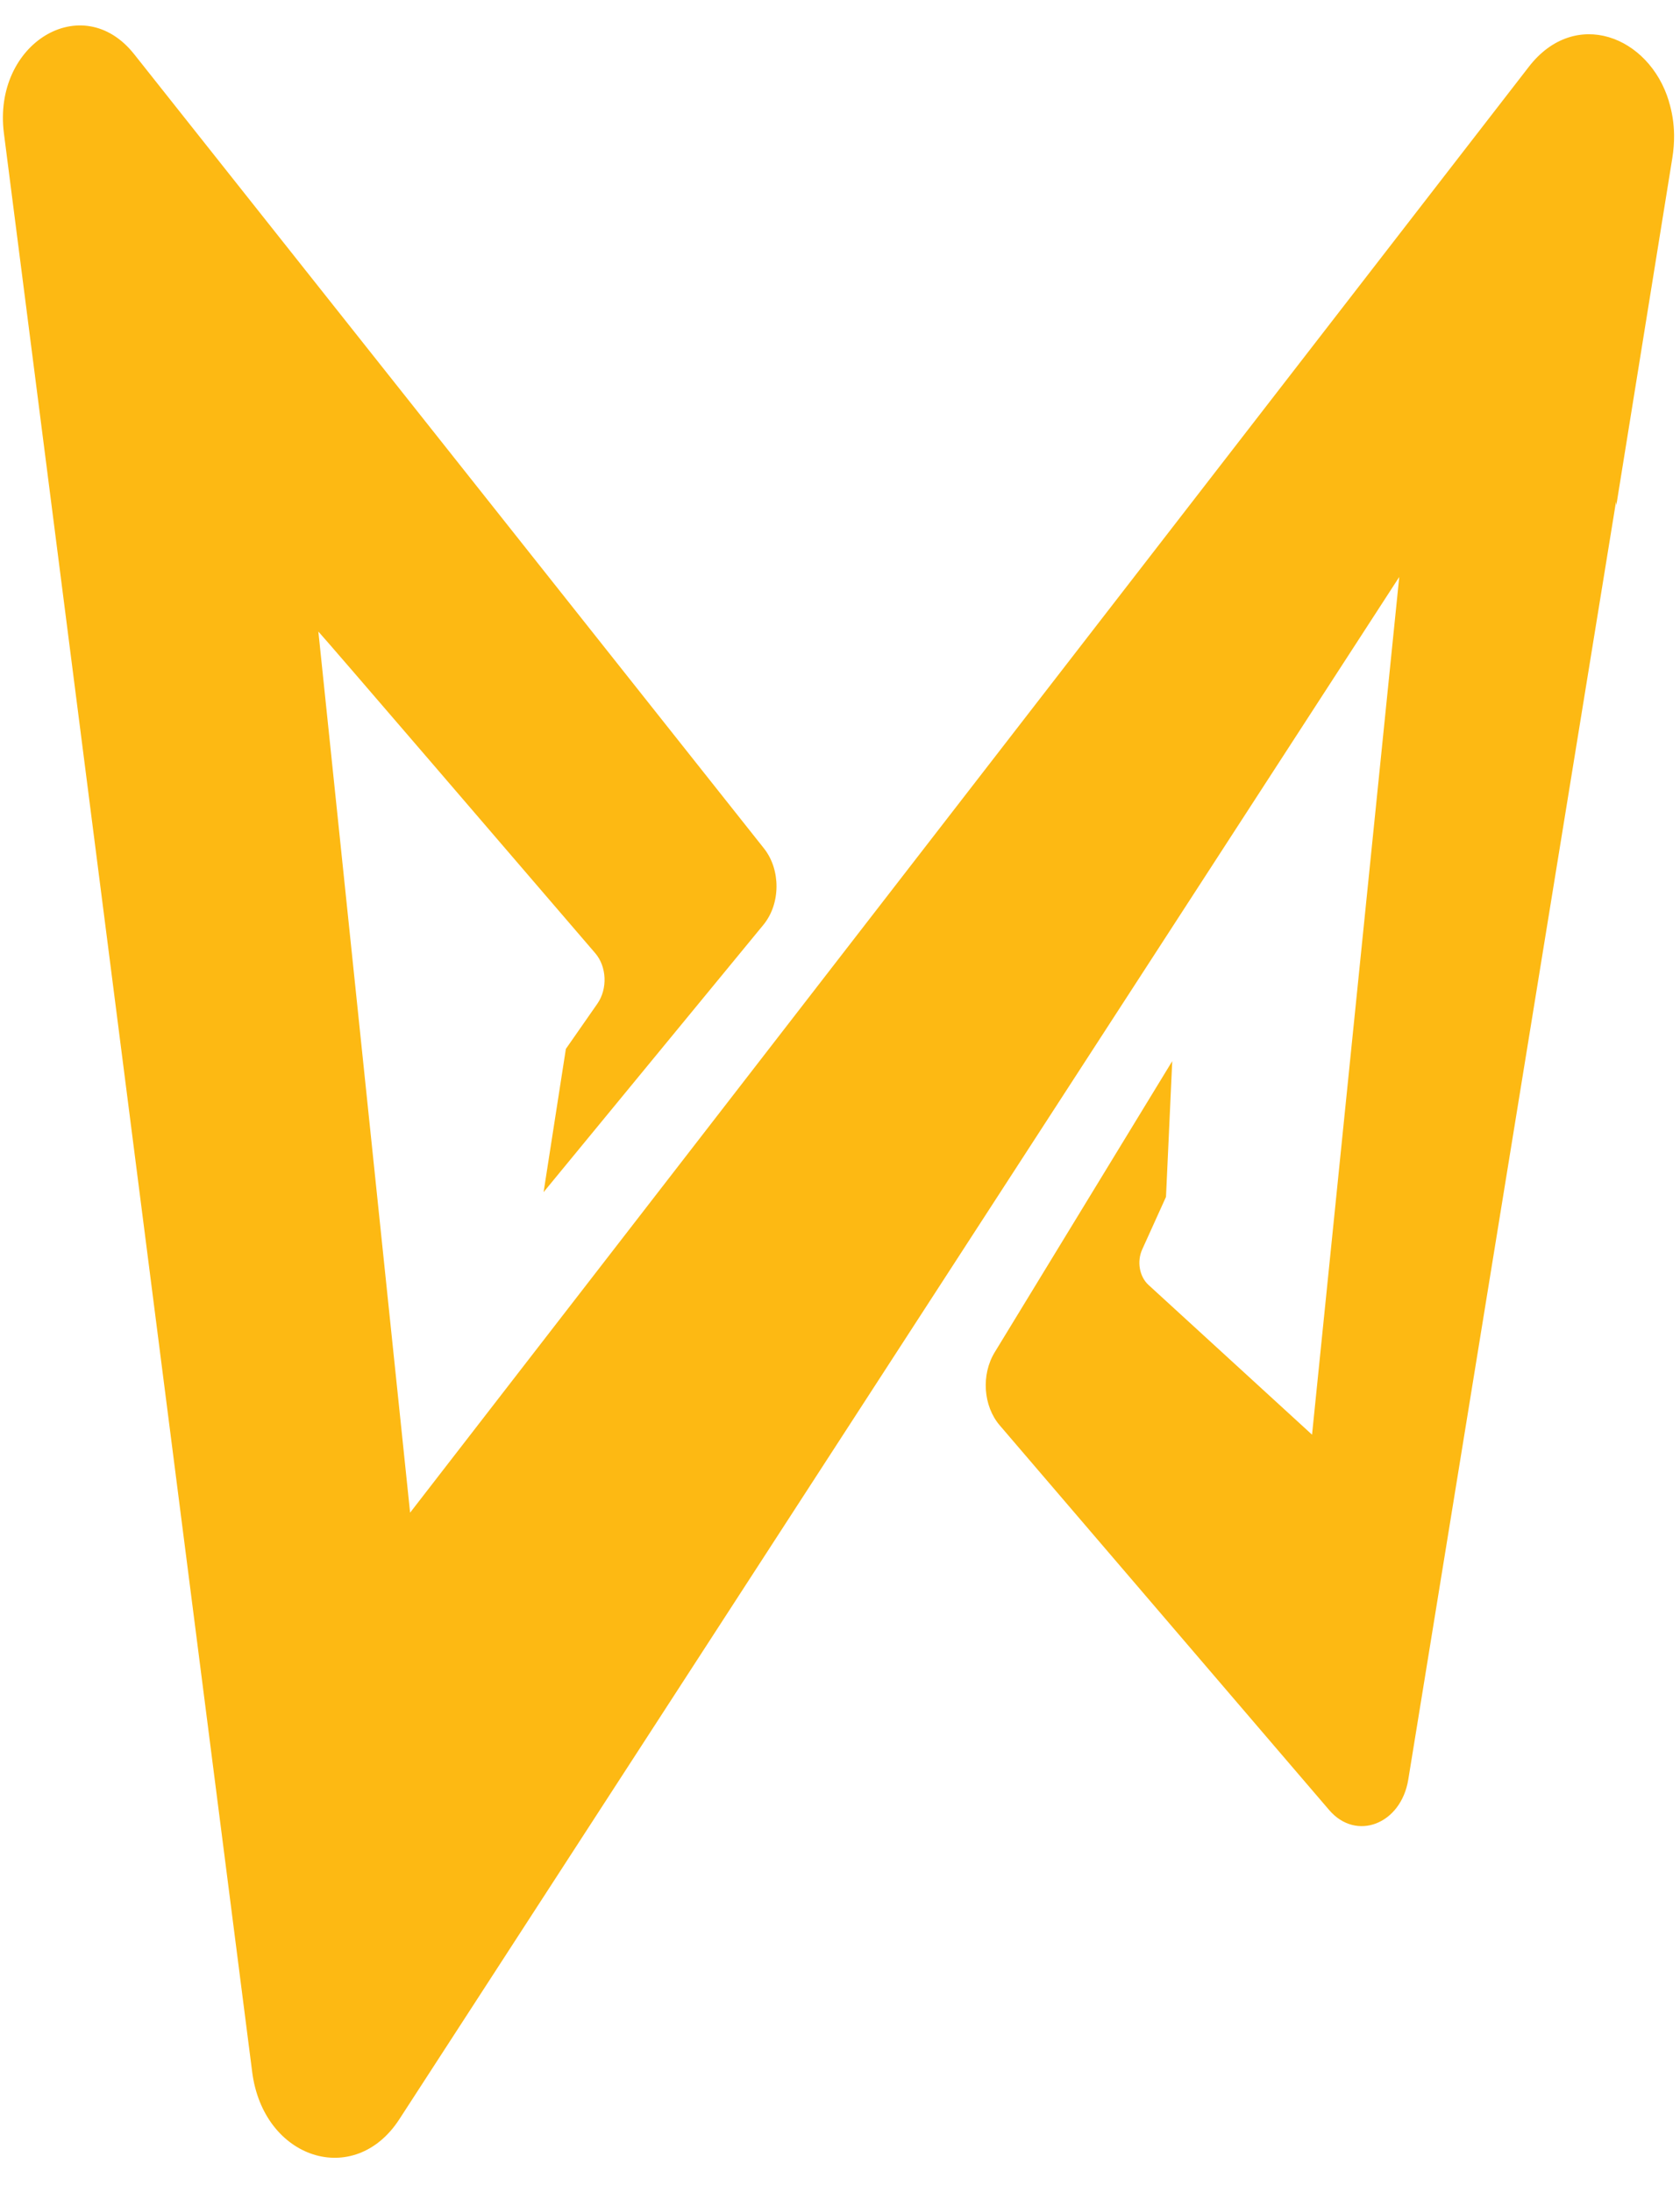 <svg width="46" height="60" viewBox="0 0 46 60" fill="none" xmlns="http://www.w3.org/2000/svg">
<path d="M45.696 2.772C45.155 0.985 43.124 0.195 41.861 1.828L39.411 4.993L11.229 41.407L8.717 17.288C8.822 17.387 14.47 23.964 16.298 26.092C16.615 26.461 16.64 27.068 16.356 27.475L15.494 28.712L14.884 32.633L20.903 25.315C21.375 24.741 21.382 23.81 20.919 23.225L3.686 1.499L3.673 1.483C2.255 -0.307 -0.208 1.189 0.107 3.648L0.466 6.449L0.61 7.572L6.905 56.717C7.211 59.108 9.704 59.908 10.934 58.011L12.679 55.321L38.313 15.793L35.925 39.272L31.446 35.172C31.198 34.945 31.125 34.531 31.275 34.201L31.926 32.763L32.097 29.047L27.235 37.018C26.862 37.631 26.921 38.487 27.373 39.016L35.04 47.967L36.394 49.547C37.133 50.41 38.361 49.937 38.56 48.712L38.795 47.268L39.555 42.596L39.937 40.246L43.774 16.649L44.248 13.733C44.252 13.767 44.254 13.801 44.256 13.835L45.79 4.325C45.825 4.109 45.84 3.899 45.838 3.695C45.834 3.366 45.782 3.057 45.694 2.773L45.696 2.772Z" fill="#FDB913"/>
</svg>
